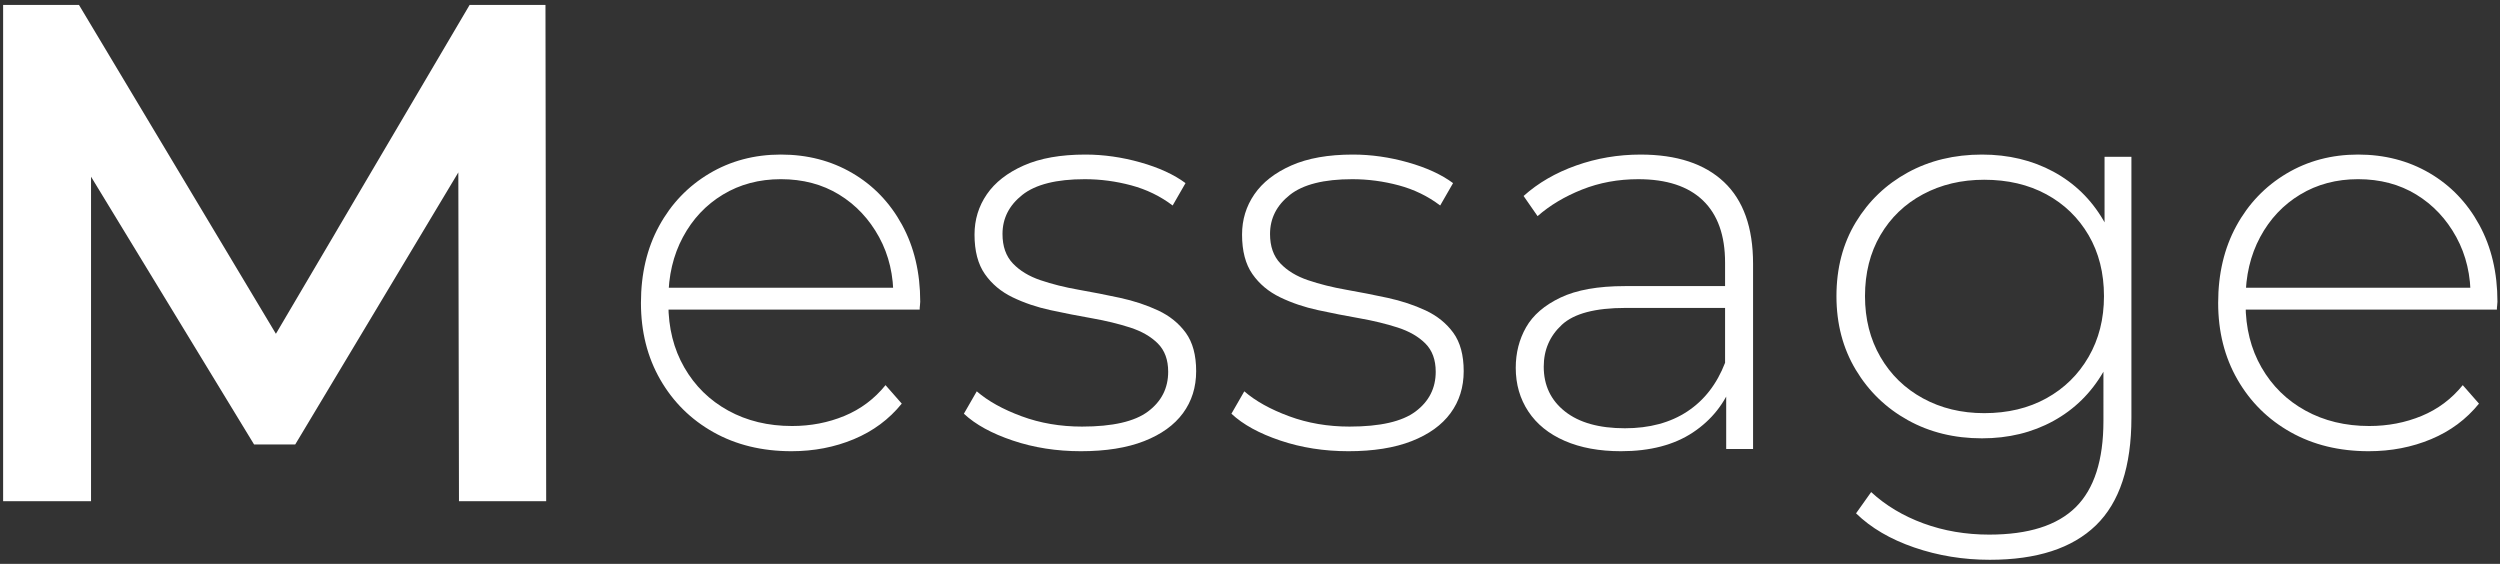<?xml version="1.0" encoding="utf-8"?>
<!-- Generator: Adobe Illustrator 15.1.0, SVG Export Plug-In  -->
<!DOCTYPE svg PUBLIC "-//W3C//DTD SVG 1.1//EN" "http://www.w3.org/Graphics/SVG/1.1/DTD/svg11.dtd">
<svg version="1.1"
	 xmlns="http://www.w3.org/2000/svg" xmlns:xlink="http://www.w3.org/1999/xlink" xmlns:a="http://ns.adobe.com/AdobeSVGViewerExtensions/3.0/"
	 x="0px" y="0px" width="603px" height="136px" viewBox="-0.753 -1.191 603 136" enable-background="new -0.753 -1.191 603 136"
	 xml:space="preserve">
<rect x="-0.753" y="-1.191" width="603" height="136" fill="#333333" stroke="none"/>
<defs>
</defs>
<g>
	<g>
		<g>
			<path fill="#FFFFFF" d="M0,119.7V0h18.297l52.326,87.381h-9.576L112.518,0h18.297l0.171,119.7h-21.033l-0.171-86.697h4.446
				l-43.776,73.018h-9.918l-44.46-73.018h5.13V119.7H0z"/>
			<path fill="#FFFFFF" d="M190.159,107.641c-7.111,0-13.388-1.529-18.833-4.59c-5.447-3.059-9.72-7.29-12.825-12.69
				c-3.105-5.4-4.657-11.563-4.657-18.495c0-7.02,1.461-13.207,4.387-18.563c2.924-5.354,6.953-9.562,12.083-12.623
				c5.13-3.059,10.889-4.59,17.28-4.59c6.389,0,12.126,1.485,17.212,4.455c5.083,2.97,9.089,7.134,12.015,12.488
				c2.924,5.355,4.388,11.542,4.388,18.563c0,0.27-0.023,0.563-0.067,0.877c-0.046,0.316-0.067,0.654-0.067,1.012h-62.235v-5.265
				h58.59l-2.7,2.565c0.088-5.489-1.059-10.416-3.442-14.783c-2.386-4.364-5.603-7.783-9.653-10.26
				c-4.05-2.475-8.73-3.712-14.04-3.712c-5.221,0-9.878,1.238-13.973,3.712c-4.097,2.477-7.313,5.896-9.652,10.26
				c-2.342,4.367-3.51,9.338-3.51,14.917v1.215c0,5.761,1.283,10.867,3.848,15.322s6.096,7.921,10.597,10.396
				c4.5,2.476,9.629,3.712,15.39,3.712c4.5,0,8.708-0.81,12.623-2.43s7.223-4.095,9.922-7.425l3.915,4.456
				c-3.061,3.779-6.908,6.638-11.542,8.572C200.575,106.675,195.559,107.641,190.159,107.641z"/>
			<path fill="#FFFFFF" d="M259.951,107.641c-5.851,0-11.319-0.854-16.402-2.565c-5.086-1.708-9.024-3.868-11.813-6.479l3.105-5.4
				c2.7,2.342,6.298,4.344,10.8,6.008c4.5,1.666,9.359,2.497,14.58,2.497c7.379,0,12.69-1.215,15.93-3.645
				c3.24-2.43,4.86-5.624,4.86-9.585c0-2.879-0.833-5.151-2.498-6.817c-1.667-1.665-3.894-2.947-6.683-3.848
				c-2.791-0.898-5.851-1.641-9.18-2.228c-3.331-0.584-6.662-1.236-9.99-1.958c-3.331-0.719-6.391-1.755-9.18-3.105
				c-2.791-1.35-5.019-3.217-6.683-5.603c-1.667-2.384-2.498-5.556-2.498-9.518c0-3.599,0.989-6.838,2.97-9.72
				c1.979-2.879,4.948-5.198,8.91-6.953c3.959-1.755,8.91-2.632,14.85-2.632c4.409,0,8.843,0.63,13.297,1.89
				c4.455,1.262,8.077,2.926,10.868,4.995l-3.105,5.4c-2.97-2.249-6.301-3.869-9.99-4.86c-3.691-0.989-7.425-1.485-11.205-1.485
				c-6.841,0-11.859,1.261-15.053,3.78c-3.196,2.521-4.792,5.67-4.792,9.45c0,2.97,0.831,5.333,2.498,7.087
				c1.664,1.755,3.892,3.105,6.683,4.05c2.789,0.945,5.849,1.711,9.18,2.295c3.329,0.586,6.66,1.238,9.99,1.957
				c3.329,0.722,6.389,1.734,9.18,3.038c2.789,1.306,5.016,3.105,6.683,5.4c1.665,2.295,2.498,5.379,2.498,9.248
				c0,3.871-1.059,7.246-3.172,10.125c-2.116,2.881-5.244,5.13-9.383,6.75C271.065,106.83,265.98,107.641,259.951,107.641z"/>
			<path fill="#FFFFFF" d="M324.481,107.641c-5.851,0-11.319-0.854-16.402-2.565c-5.086-1.708-9.024-3.868-11.813-6.479l3.105-5.4
				c2.7,2.342,6.298,4.344,10.8,6.008c4.5,1.666,9.359,2.497,14.58,2.497c7.379,0,12.69-1.215,15.93-3.645
				c3.24-2.43,4.86-5.624,4.86-9.585c0-2.879-0.833-5.151-2.498-6.817c-1.667-1.665-3.894-2.947-6.683-3.848
				c-2.791-0.898-5.851-1.641-9.18-2.228c-3.331-0.584-6.662-1.236-9.99-1.958c-3.331-0.719-6.391-1.755-9.18-3.105
				c-2.791-1.35-5.019-3.217-6.683-5.603c-1.667-2.384-2.498-5.556-2.498-9.518c0-3.599,0.989-6.838,2.97-9.72
				c1.979-2.879,4.948-5.198,8.91-6.953c3.959-1.755,8.91-2.632,14.85-2.632c4.409,0,8.843,0.63,13.297,1.89
				c4.455,1.262,8.077,2.926,10.868,4.995l-3.105,5.4c-2.97-2.249-6.301-3.869-9.99-4.86c-3.691-0.989-7.425-1.485-11.205-1.485
				c-6.841,0-11.859,1.261-15.053,3.78c-3.196,2.521-4.792,5.67-4.792,9.45c0,2.97,0.831,5.333,2.498,7.087
				c1.664,1.755,3.892,3.105,6.683,4.05c2.789,0.945,5.849,1.711,9.18,2.295c3.329,0.586,6.66,1.238,9.99,1.957
				c3.329,0.722,6.389,1.734,9.18,3.038c2.789,1.306,5.016,3.105,6.683,5.4c1.665,2.295,2.498,5.379,2.498,9.248
				c0,3.871-1.059,7.246-3.172,10.125c-2.116,2.881-5.244,5.13-9.383,6.75C335.595,106.83,330.51,107.641,324.481,107.641z"/>
			<path fill="#FFFFFF" d="M390.226,107.641c-5.221,0-9.744-0.831-13.568-2.498c-3.826-1.664-6.75-4.026-8.775-7.087
				c-2.025-3.059-3.038-6.569-3.038-10.53c0-3.599,0.831-6.861,2.498-9.787c1.665-2.924,4.432-5.31,8.303-7.155
				c3.869-1.844,9.045-2.768,15.525-2.768h25.92v5.265h-25.785c-7.29,0-12.399,1.35-15.322,4.05
				c-2.926,2.7-4.388,6.075-4.388,10.125c0,4.501,1.709,8.1,5.13,10.8c3.419,2.7,8.235,4.05,14.445,4.05
				c5.94,0,10.956-1.35,15.052-4.05c4.095-2.7,7.132-6.615,9.113-11.745l1.89,4.59c-1.89,5.13-5.109,9.203-9.653,12.218
				C403.027,106.135,397.246,107.641,390.226,107.641z M415.605,107.101V91.036l-0.27-2.43v-26.46
				c0-6.568-1.778-11.563-5.333-14.985c-3.557-3.419-8.754-5.13-15.593-5.13c-4.86,0-9.382,0.833-13.567,2.498
				c-4.185,1.666-7.762,3.803-10.732,6.412l-3.375-4.86c3.51-3.149,7.739-5.603,12.69-7.357c4.949-1.755,10.125-2.632,15.525-2.632
				c8.729,0,15.435,2.206,20.115,6.615c4.679,4.411,7.02,10.981,7.02,19.71v44.685H415.605z"/>
			<path fill="#FFFFFF" d="M477.299,104.535c-6.661,0-12.623-1.461-17.887-4.387c-5.265-2.924-9.45-6.974-12.555-12.15
				c-3.105-5.174-4.657-11.091-4.657-17.752c0-6.75,1.552-12.69,4.657-17.82c3.105-5.13,7.29-9.134,12.555-12.015
				c5.265-2.879,11.226-4.32,17.887-4.32c6.39,0,12.127,1.373,17.213,4.117c5.083,2.747,9.112,6.662,12.082,11.745
				c2.97,5.086,4.455,11.184,4.455,18.292c0,7.02-1.485,13.095-4.455,18.225c-2.97,5.13-6.999,9.092-12.082,11.88
				C489.426,103.142,483.689,104.535,477.299,104.535z M479.189,133.83c-6.392,0-12.466-0.991-18.225-2.97
				c-5.761-1.98-10.441-4.725-14.04-8.234l3.645-5.13c3.51,3.239,7.716,5.758,12.623,7.56c4.904,1.799,10.192,2.7,15.863,2.7
				c9.45,0,16.402-2.207,20.857-6.615c4.455-4.411,6.682-11.34,6.682-20.79V80.775l1.35-10.53l-1.08-10.53V36.631h6.48v62.91
				c0,11.789-2.858,20.452-8.572,25.987C499.056,131.063,490.529,133.83,479.189,133.83z M477.839,98.461
				c5.67,0,10.665-1.192,14.985-3.578c4.32-2.383,7.716-5.714,10.192-9.99c2.474-4.273,3.712-9.157,3.712-14.647
				c0-5.58-1.238-10.484-3.712-14.715c-2.477-4.229-5.873-7.514-10.192-9.855c-4.32-2.339-9.315-3.51-14.985-3.51
				c-5.491,0-10.418,1.171-14.782,3.51c-4.367,2.341-7.786,5.625-10.26,9.855c-2.476,4.231-3.712,9.135-3.712,14.715
				c0,5.491,1.236,10.374,3.712,14.647c2.475,4.276,5.894,7.606,10.26,9.99C467.421,97.269,472.349,98.461,477.839,98.461z"/>
			<path fill="#FFFFFF" d="M570.583,107.641c-7.111,0-13.388-1.529-18.833-4.59c-5.447-3.059-9.72-7.29-12.825-12.69
				c-3.105-5.4-4.657-11.563-4.657-18.495c0-7.02,1.461-13.207,4.387-18.563c2.924-5.354,6.953-9.562,12.083-12.623
				c5.13-3.059,10.889-4.59,17.28-4.59c6.389,0,12.126,1.485,17.212,4.455c5.083,2.97,9.089,7.134,12.015,12.488
				c2.924,5.355,4.388,11.542,4.388,18.563c0,0.27-0.023,0.563-0.067,0.877c-0.046,0.316-0.067,0.654-0.067,1.012h-62.235v-5.265
				h58.59l-2.7,2.565c0.088-5.489-1.059-10.416-3.442-14.783c-2.386-4.364-5.603-7.783-9.653-10.26
				c-4.05-2.475-8.73-3.712-14.04-3.712c-5.221,0-9.878,1.238-13.973,3.712c-4.097,2.477-7.313,5.896-9.652,10.26
				c-2.342,4.367-3.51,9.338-3.51,14.917v1.215c0,5.761,1.283,10.867,3.848,15.322s6.096,7.921,10.597,10.396
				c4.5,2.476,9.629,3.712,15.39,3.712c4.5,0,8.708-0.81,12.623-2.43s7.223-4.095,9.922-7.425l3.915,4.456
				c-3.061,3.779-6.908,6.638-11.542,8.572C581,106.675,575.983,107.641,570.583,107.641z"/>
		</g>
	</g>
</g>
</svg>

